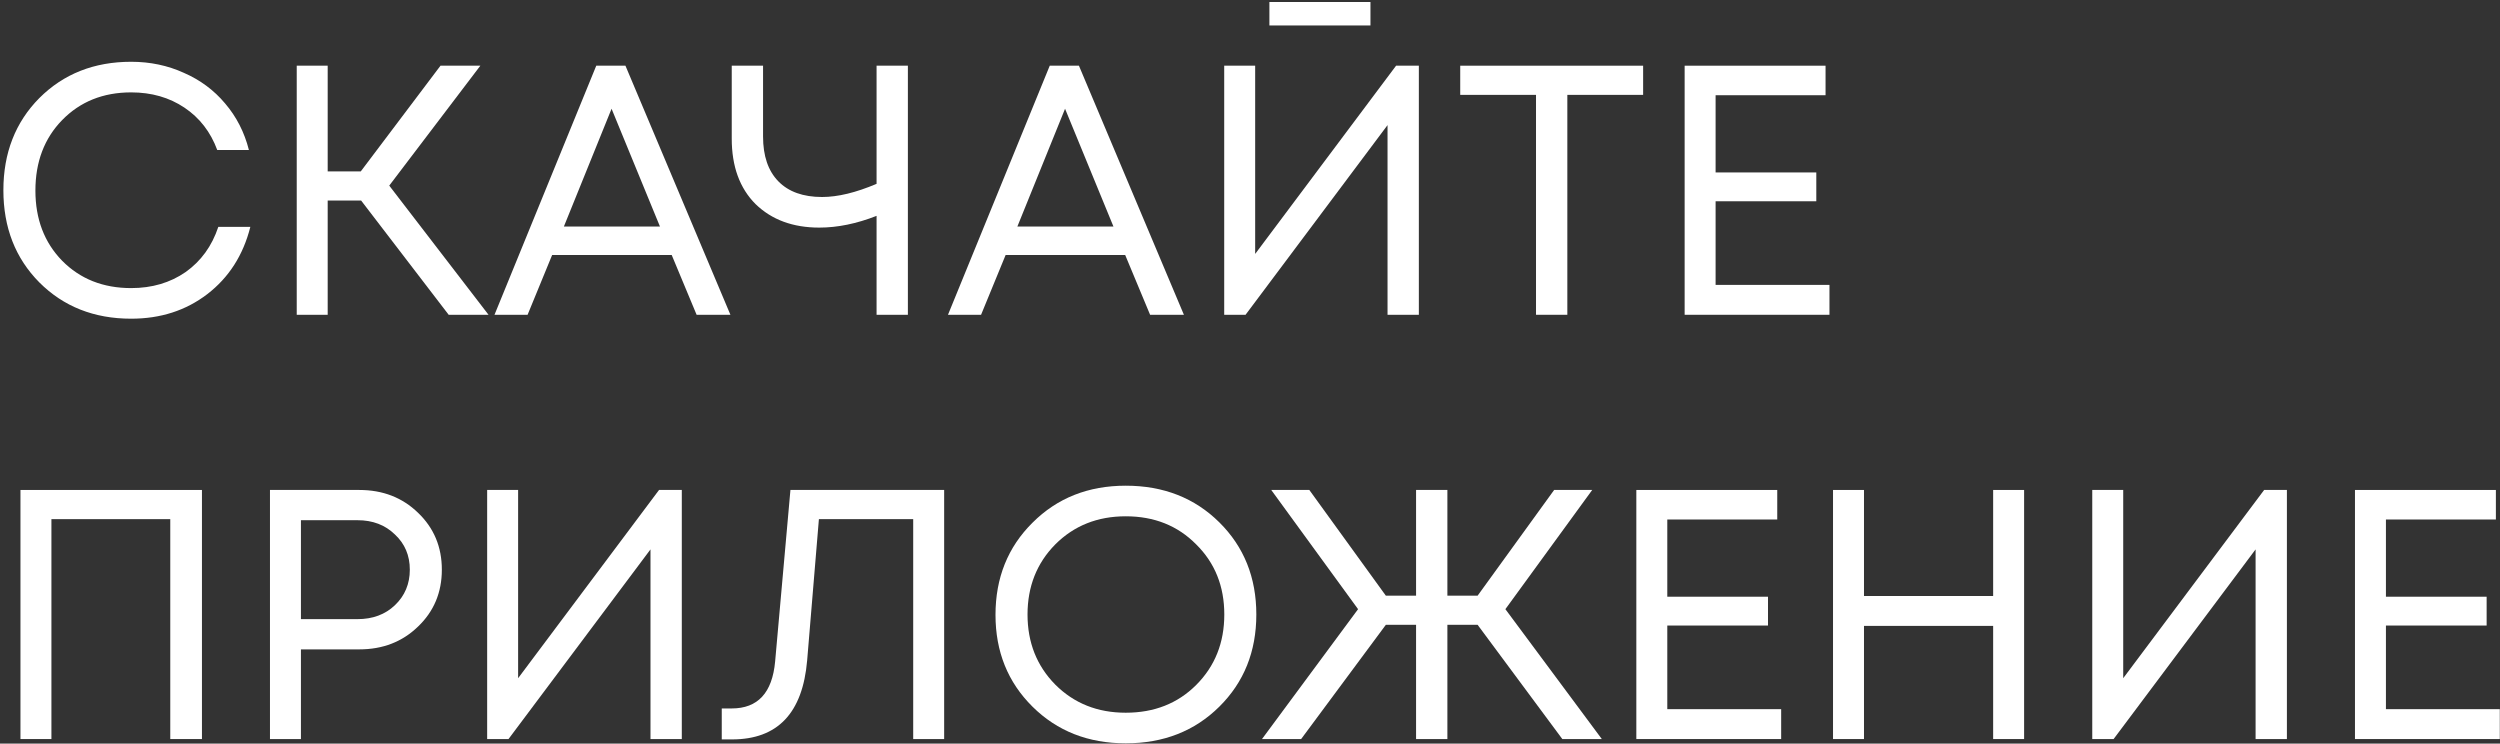 <?xml version="1.0" encoding="UTF-8"?> <svg xmlns="http://www.w3.org/2000/svg" width="548" height="163" viewBox="0 0 548 163" fill="none"><rect x="0" y="0" width="548" height="163" fill="#333333" stroke="none"/><path d="M28.744 69.858C20.632 69.858 13.924 67.206 8.62 61.902C3.368 56.598 0.742 49.864 0.742 41.7C0.742 33.536 3.368 26.802 8.62 21.498C13.924 16.194 20.632 13.542 28.744 13.542C32.904 13.542 36.752 14.348 40.288 15.96C43.876 17.52 46.892 19.756 49.336 22.668C51.832 25.58 53.574 28.986 54.562 32.886H47.62C46.164 28.934 43.772 25.84 40.444 23.604C37.116 21.368 33.216 20.25 28.744 20.25C22.608 20.25 17.564 22.278 13.612 26.334C9.712 30.338 7.762 35.486 7.762 41.778C7.762 48.018 9.712 53.14 13.612 57.144C17.564 61.148 22.608 63.15 28.744 63.15C33.32 63.15 37.298 61.98 40.678 59.64C44.058 57.248 46.45 53.946 47.854 49.734H54.874C53.314 55.922 50.168 60.836 45.436 64.476C40.756 68.064 35.192 69.858 28.744 69.858Z" fill="white"></path><path d="M98.349 69L79.161 43.962H71.829V69H65.043V14.4H71.829V37.566H79.083L96.555 14.4H105.291L85.323 40.686L107.085 69H98.349Z" fill="white"></path><path d="M152.697 69L147.237 55.896H121.029L115.647 69H108.393L130.701 14.4H137.097L160.107 69H152.697ZM134.055 23.838L123.603 49.656H144.663L134.055 23.838Z" fill="white"></path><path d="M192.144 14.4H199.008V69H192.144V47.316C187.776 49.032 183.59 49.89 179.586 49.89C173.814 49.89 169.16 48.174 165.624 44.742C162.14 41.258 160.398 36.474 160.398 30.39V14.4H167.262V29.922C167.262 34.186 168.38 37.462 170.616 39.75C172.852 42.038 176.05 43.182 180.21 43.182C183.642 43.182 187.62 42.22 192.144 40.296V14.4Z" fill="white"></path><path d="M252.101 69L246.641 55.896H220.433L215.051 69H207.797L230.105 14.4H236.501L259.511 69H252.101ZM233.459 23.838L223.007 49.656H244.067L233.459 23.838Z" fill="white"></path><path d="M278.252 5.586V0.438H300.404V5.586H278.252ZM306.02 14.4H311.012V69H304.148V27.426L273.026 69H268.346V14.4H275.132V55.662L306.02 14.4Z" fill="white"></path><path d="M360.173 14.4V20.796H343.56V69H336.695V20.796H320.082V14.4H360.173Z" fill="white"></path><path d="M376.059 62.448H401.019V69H369.273V14.4H400.161V20.874H376.059V37.8H398.133V44.118H376.059V62.448Z" fill="white"></path><path d="M4.486 107.4H44.266V162H37.324V113.796H11.272V162H4.486V107.4Z" fill="white"></path><path d="M78.756 107.4C83.904 107.4 88.194 109.064 91.626 112.392C95.11 115.72 96.852 119.88 96.852 124.872C96.852 129.864 95.11 134.024 91.626 137.352C88.194 140.68 83.904 142.344 78.756 142.344H65.964V162H59.178V107.4H78.756ZM78.366 135.714C81.694 135.714 84.424 134.7 86.556 132.672C88.74 130.592 89.832 127.992 89.832 124.872C89.832 121.752 88.74 119.178 86.556 117.15C84.424 115.07 81.694 114.03 78.366 114.03H65.964V135.714H78.366Z" fill="white"></path><path d="M144.459 107.4H149.451V162H142.587V120.426L111.465 162H106.785V107.4H113.571V148.662L144.459 107.4Z" fill="white"></path><path d="M173.263 107.4H206.959V162H200.173V113.796H179.503L176.929 144.762C175.941 156.306 170.455 162.078 160.471 162.078H158.209V155.292H160.393C166.113 155.292 169.285 151.86 169.909 144.996L173.263 107.4Z" fill="white"></path><path d="M267.275 154.902C261.867 160.258 255.029 162.936 246.761 162.936C238.545 162.936 231.733 160.258 226.325 154.902C220.917 149.546 218.213 142.838 218.213 134.778C218.213 126.666 220.917 119.932 226.325 114.576C231.733 109.168 238.545 106.464 246.761 106.464C255.029 106.464 261.867 109.142 267.275 114.498C272.683 119.854 275.387 126.588 275.387 134.7C275.387 142.812 272.683 149.546 267.275 154.902ZM231.317 150.066C235.425 154.174 240.573 156.228 246.761 156.228C253.001 156.228 258.149 154.2 262.205 150.144C266.313 146.036 268.367 140.888 268.367 134.7C268.367 128.512 266.313 123.39 262.205 119.334C258.149 115.226 253.001 113.172 246.761 113.172C240.573 113.172 235.425 115.226 231.317 119.334C227.261 123.442 225.233 128.564 225.233 134.7C225.233 140.836 227.261 145.958 231.317 150.066Z" fill="white"></path><path d="M342.461 162L323.897 136.962H317.267V162H310.403V136.962H303.773L285.209 162H276.629L297.689 133.53L278.657 107.4H287.003L303.773 130.566H310.403V107.4H317.267V130.566H323.897L340.667 107.4H349.013L329.981 133.53L351.119 162H342.461Z" fill="white"></path><path d="M365.471 155.448H390.431V162H358.685V107.4H389.573V113.874H365.471V130.8H387.545V137.118H365.471V155.448Z" fill="white"></path><path d="M436.899 107.4H443.685V162H436.899V137.196H408.585V162H401.799V107.4H408.585V130.644H436.899V107.4Z" fill="white"></path><path d="M496.297 107.4H501.289V162H494.425V120.426L463.303 162H458.623V107.4H465.409V148.662L496.297 107.4Z" fill="white"></path><path d="M522.995 155.448H547.955V162H516.209V107.4H547.097V113.874H522.995V130.8H545.069V137.118H522.995V155.448Z" fill="white"></path></svg> 